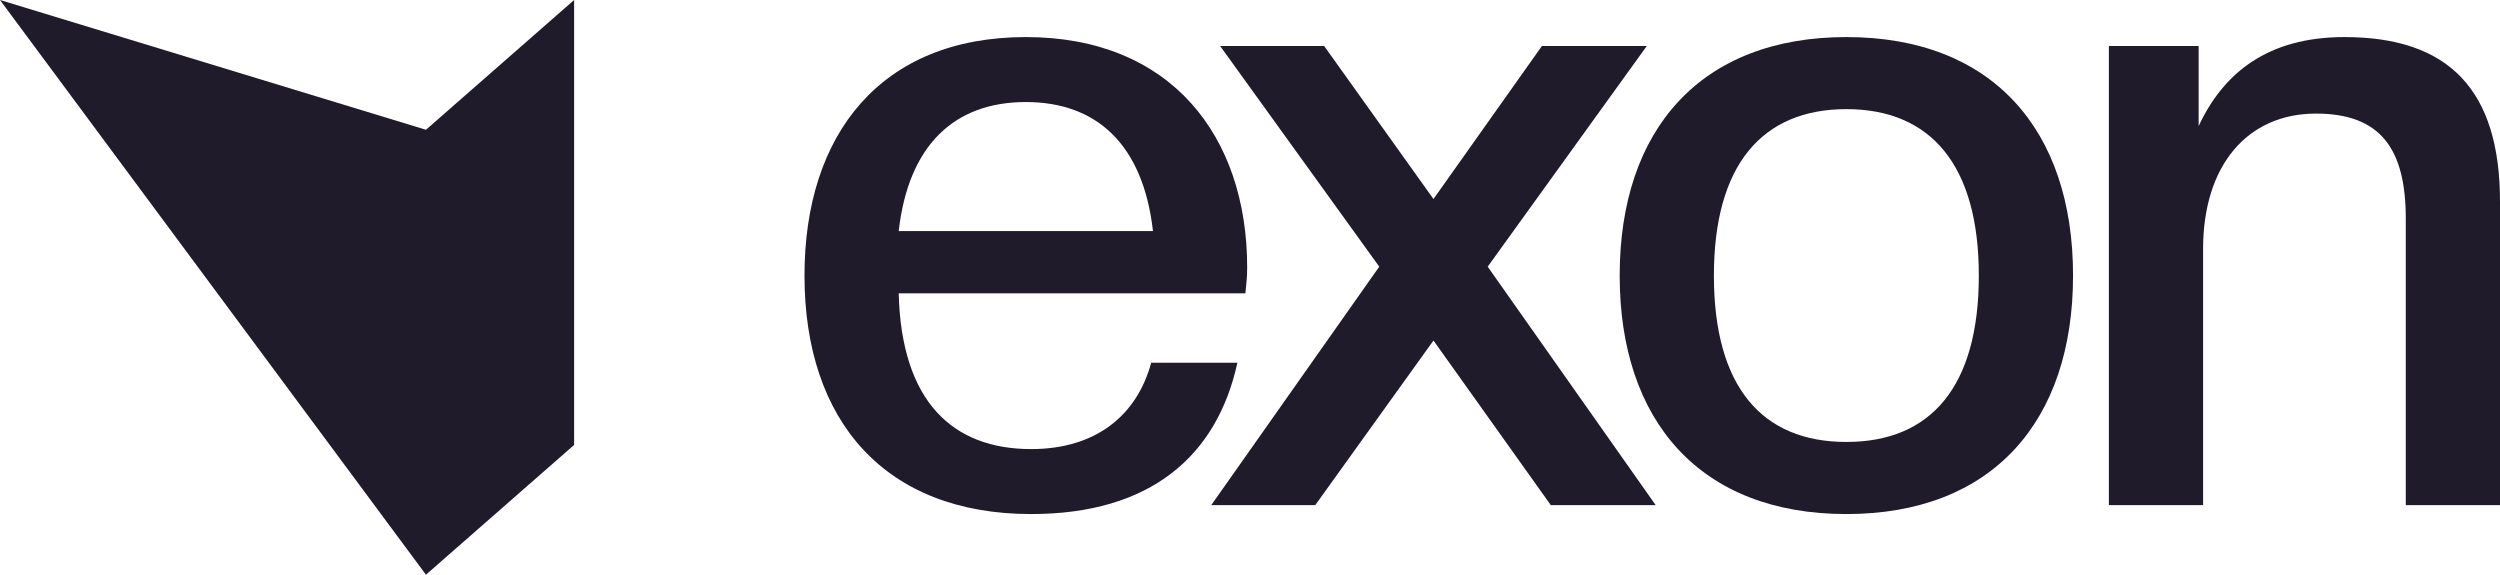 <svg width="87" height="20" viewBox="0 0 87 20" fill="none" xmlns="http://www.w3.org/2000/svg">
<path d="M87 17.579H83.721V7.608C83.721 5.192 82.855 3.953 80.597 3.953C78.215 3.953 76.668 5.749 76.668 8.66V17.579H73.389V1.6H76.513V4.387C77.379 2.529 78.926 1.29 81.587 1.29C85.237 1.29 87 3.148 87 7.019V17.579Z" fill="#201B2B"/>
<path d="M64.254 17.889C59.18 17.889 56.365 14.668 56.365 9.589C56.365 4.511 59.18 1.29 64.254 1.29C69.327 1.29 72.142 4.511 72.142 9.589C72.142 14.668 69.327 17.889 64.254 17.889ZM64.254 15.38C67.192 15.38 68.863 13.46 68.863 9.589C68.863 5.749 67.192 3.798 64.254 3.798C61.315 3.798 59.644 5.749 59.644 9.589C59.644 13.46 61.315 15.38 64.254 15.38Z" fill="#201B2B"/>
<path d="M57.618 17.579H53.968L49.885 11.85L45.77 17.579H42.151L47.998 9.28L42.46 1.6H46.08L49.885 6.926L53.659 1.6H57.309L51.772 9.28L57.618 17.579Z" fill="#201B2B"/>
<path d="M35.884 17.889C30.811 17.889 27.996 14.668 27.996 9.589C27.996 4.666 30.657 1.29 35.699 1.29C40.741 1.29 43.402 4.728 43.402 9.311C43.402 9.62 43.371 9.899 43.34 10.209H31.275C31.368 13.987 33.162 15.628 35.884 15.628C38.143 15.628 39.566 14.451 40.061 12.624H43.061C42.35 15.876 40.03 17.889 35.884 17.889ZM35.699 3.551C33.224 3.551 31.616 5.037 31.275 8.041H40.123C39.782 5.037 38.174 3.551 35.699 3.551Z" fill="#201B2B"/>
<path d="M19.979 6.10352e-05L14.823 4.516L0 6.10352e-05L14.823 20L19.979 15.484V6.10352e-05Z" fill="#201B2B"/>
</svg>
